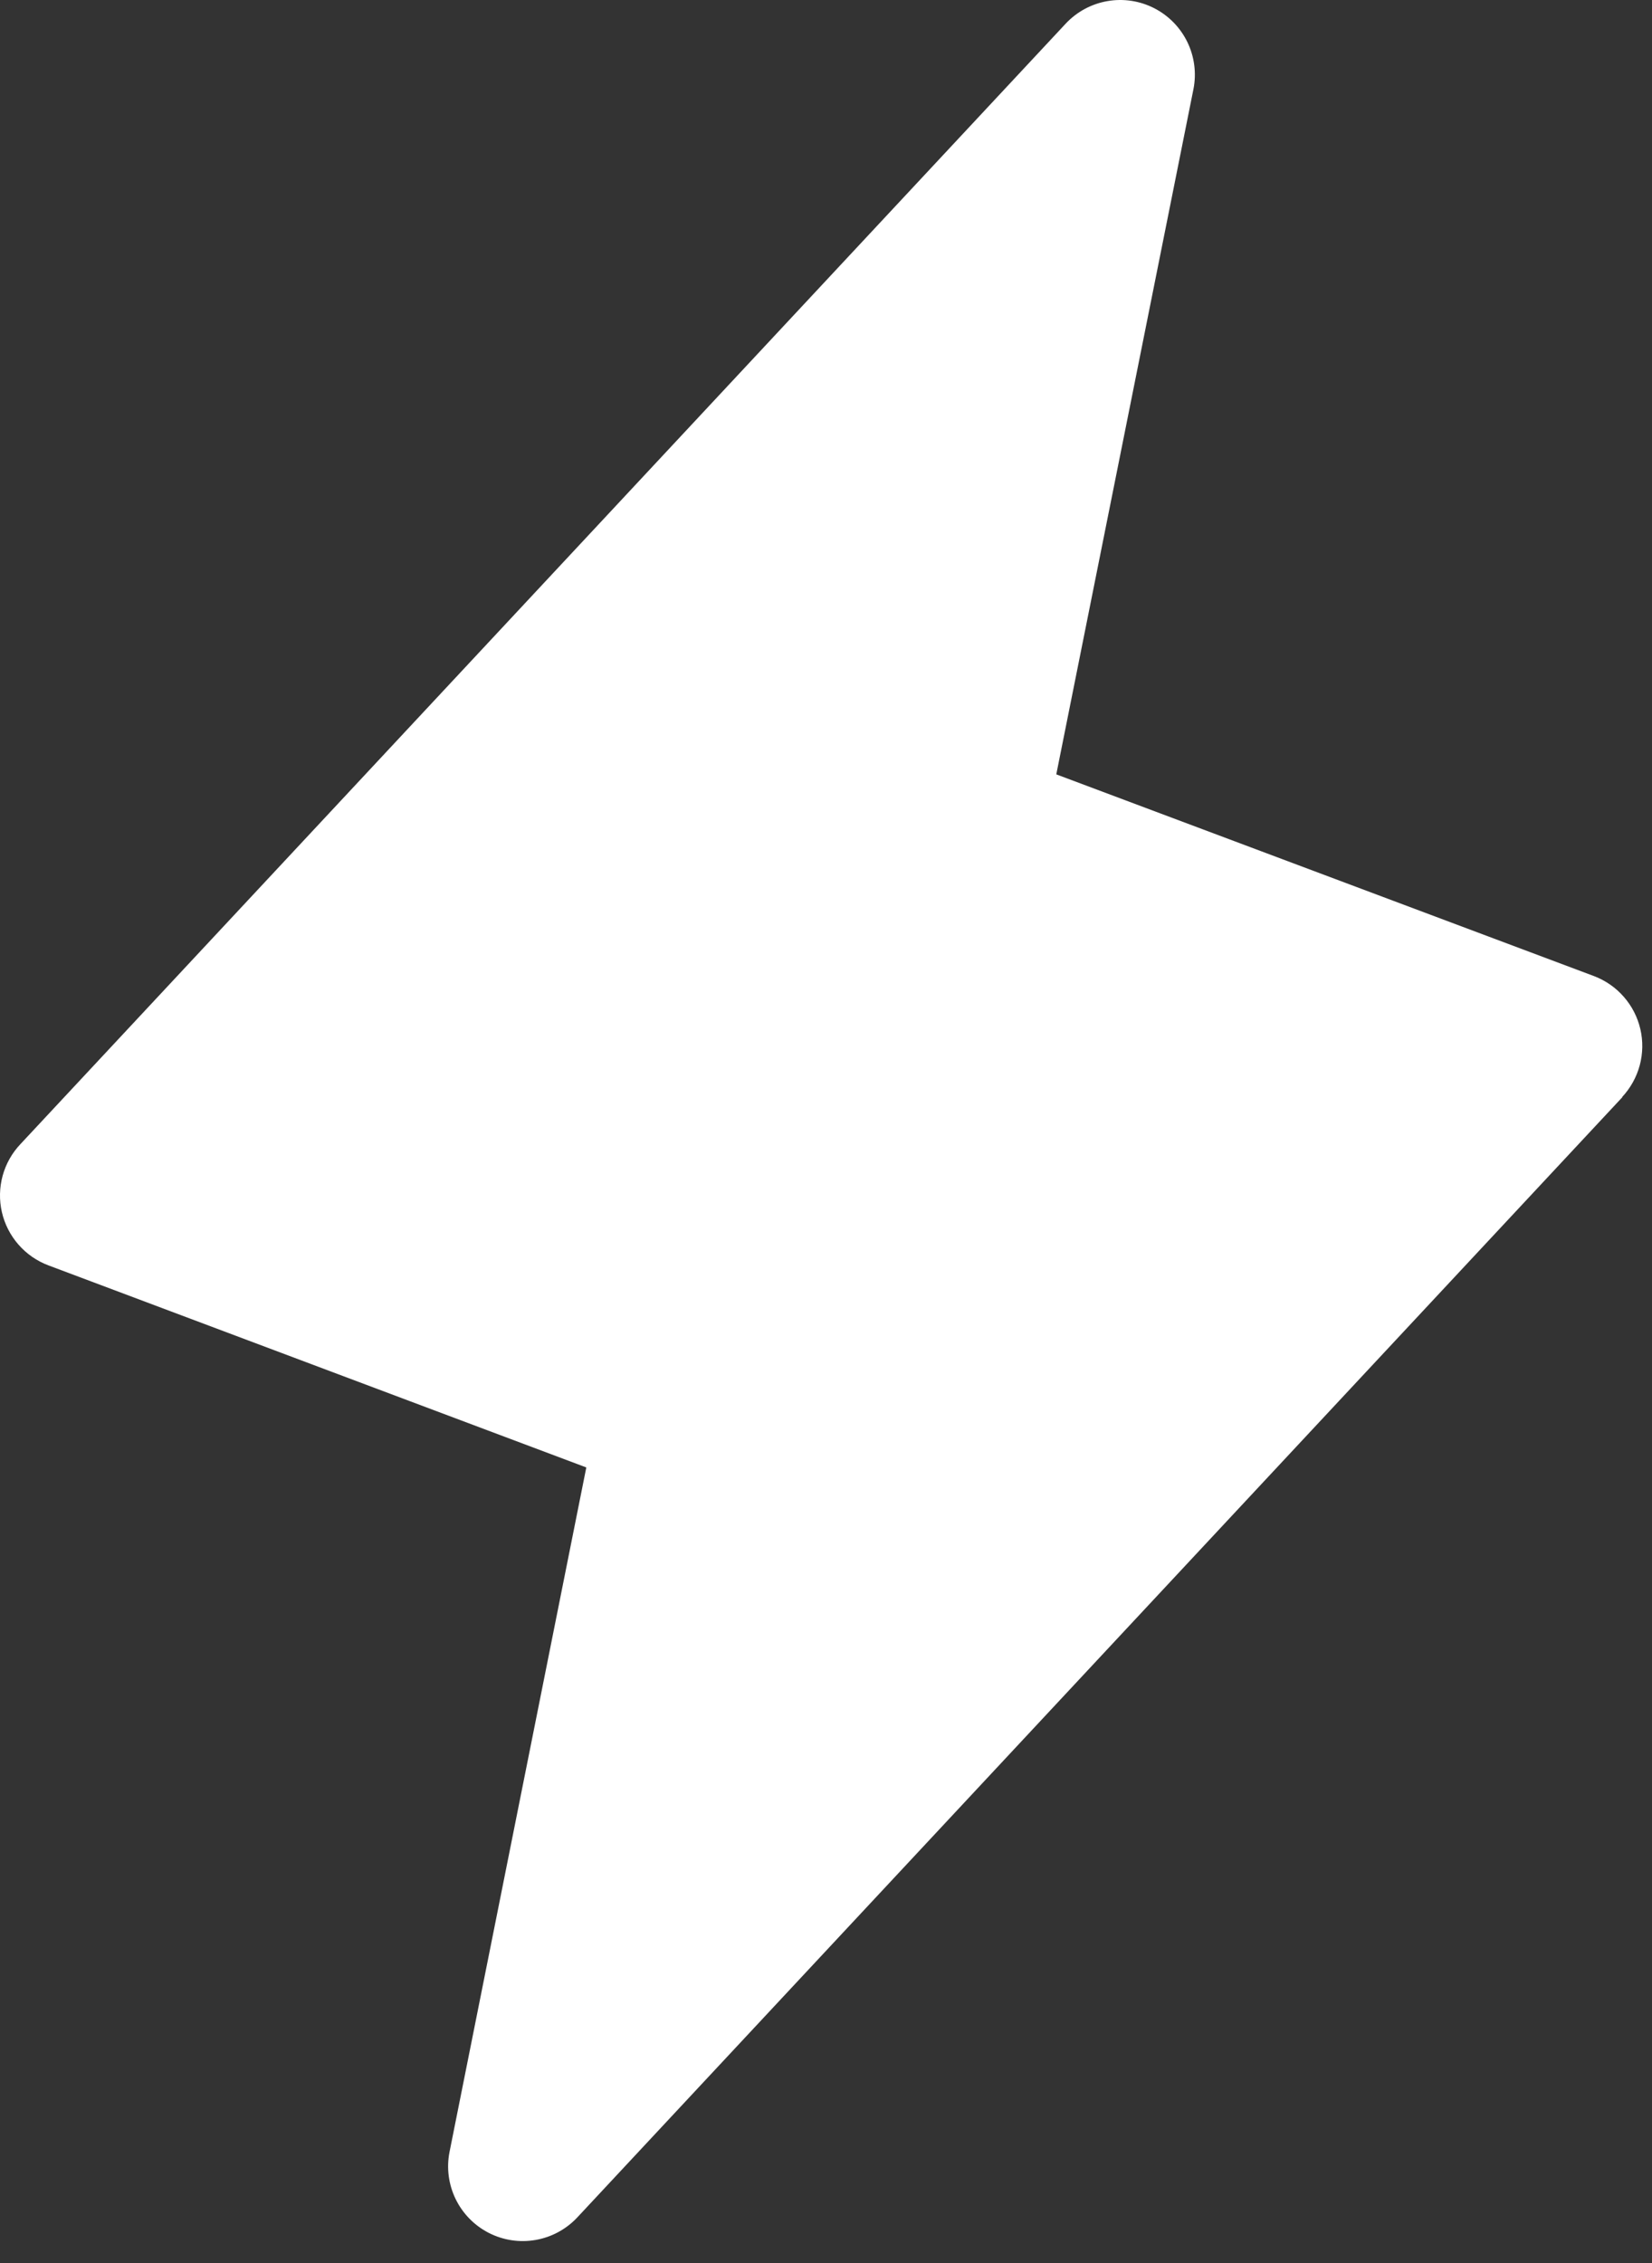 <svg width="65" height="89" viewBox="0 0 65 89" fill="none" xmlns="http://www.w3.org/2000/svg">
<rect x="0" y="0" width="65" height="89" fill="#333333" stroke="none"/>
<path d="M63.838 43.145L22.713 87.207C22.277 87.672 21.702 87.983 21.074 88.092C20.446 88.202 19.8 88.104 19.232 87.814C18.665 87.524 18.207 87.057 17.928 86.484C17.649 85.911 17.564 85.262 17.686 84.637L23.069 57.711L1.908 49.765C1.454 49.595 1.049 49.315 0.729 48.95C0.409 48.585 0.184 48.147 0.075 47.674C-0.034 47.201 -0.024 46.709 0.103 46.241C0.231 45.773 0.473 45.343 0.807 44.992L41.932 0.929C42.368 0.464 42.943 0.153 43.571 0.044C44.199 -0.066 44.845 0.032 45.413 0.322C45.98 0.612 46.438 1.079 46.717 1.652C46.996 2.225 47.081 2.874 46.959 3.499L41.561 30.454L62.722 38.389C63.173 38.561 63.575 38.84 63.892 39.204C64.21 39.567 64.433 40.003 64.542 40.473C64.651 40.943 64.642 41.433 64.517 41.899C64.391 42.364 64.153 42.792 63.824 43.145H63.838Z" fill="white"/>
</svg>
